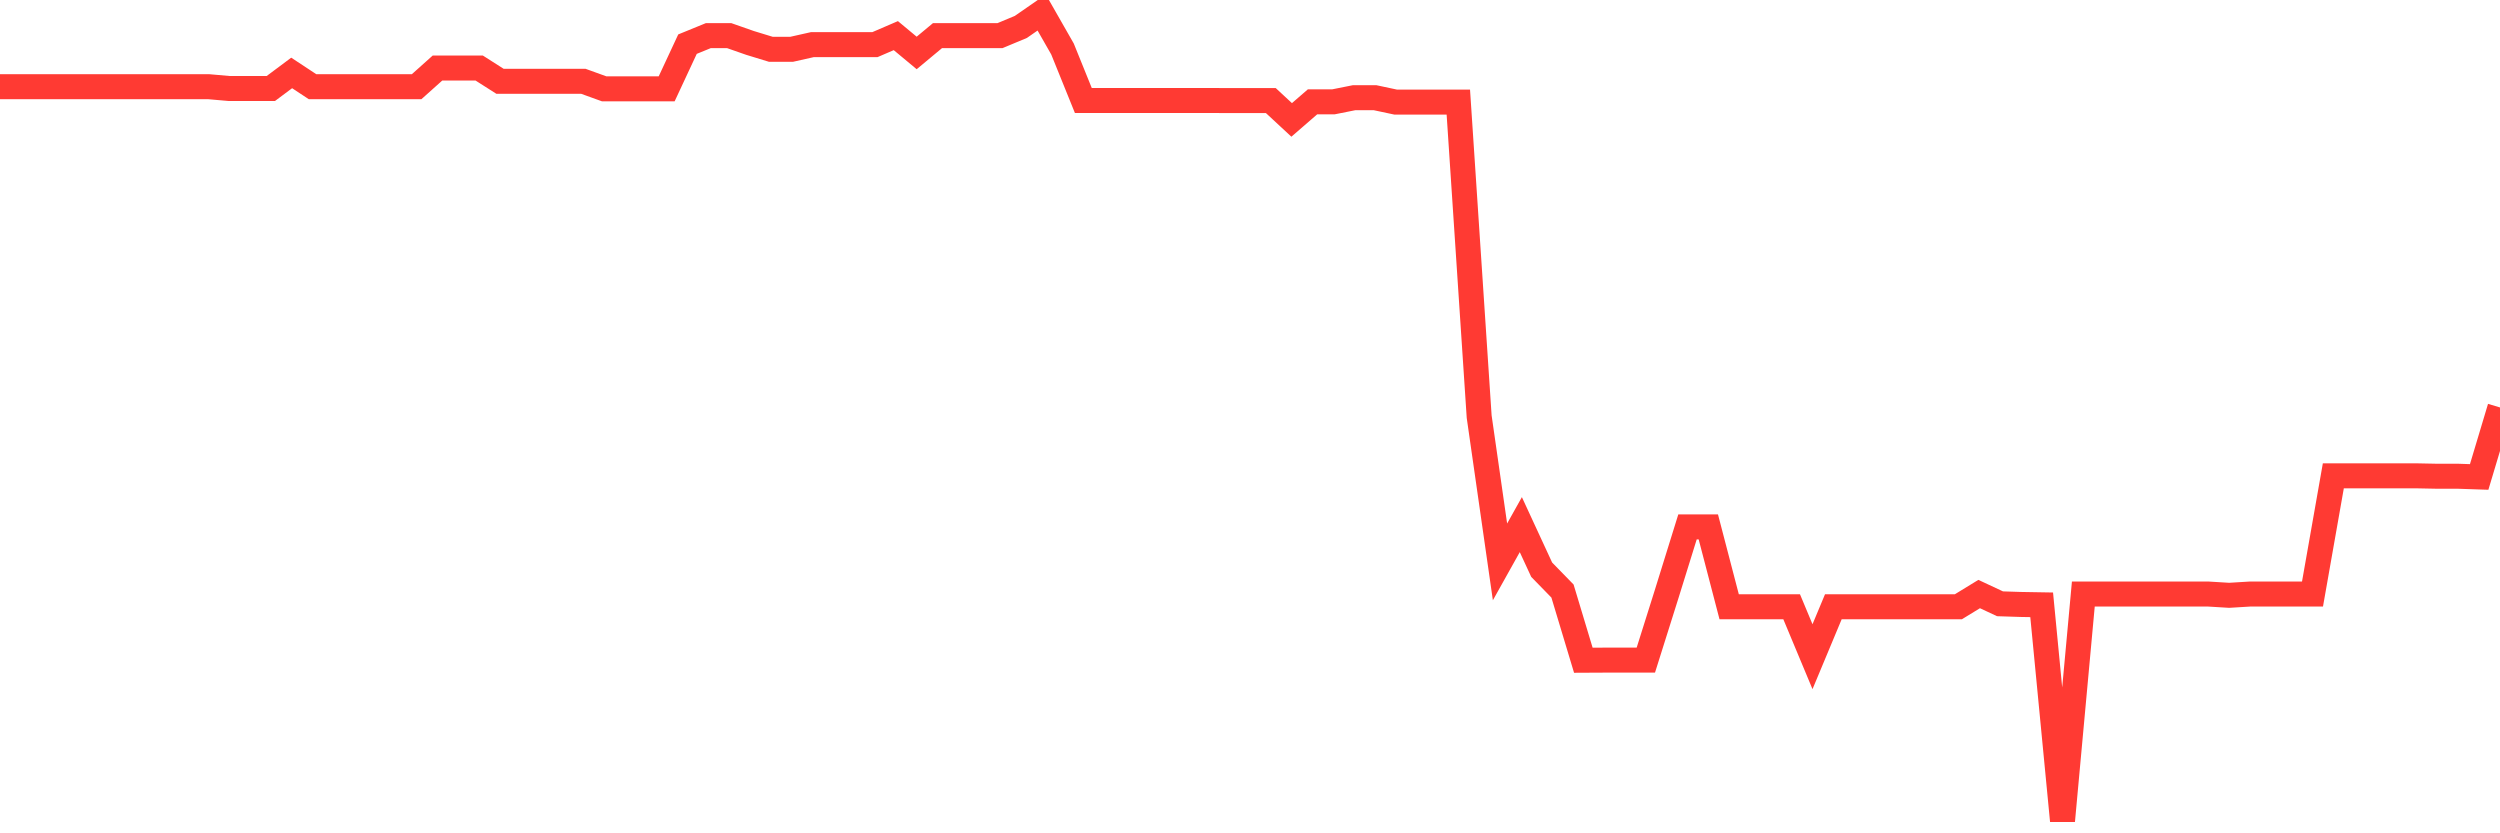 <svg
  xmlns="http://www.w3.org/2000/svg"
  xmlns:xlink="http://www.w3.org/1999/xlink"
  width="120"
  height="40"
  viewBox="0 0 120 40"
  preserveAspectRatio="none"
>
  <polyline
    points="0,4.16 1,4.16 2,4.16 3,4.16 4,4.16 5,4.16 6,4.16 7,4.16 8,4.16 9,4.16 10,4.16 11,4.248 12,4.248 13,4.248 14,3.501 15,4.16 16,4.16 17,4.16 18,4.16 19,4.16 20,4.16 21,3.265 22,3.265 23,3.265 24,3.902 25,3.902 26,3.902 27,3.902 28,3.902 29,4.264 30,4.264 31,4.264 32,4.264 33,2.119 34,1.71 35,1.71 36,2.06 37,2.366 38,2.366 39,2.141 40,2.141 41,2.141 42,2.141 43,1.71 44,2.542 45,1.71 46,1.71 47,1.71 48,1.71 49,1.293 50,0.6 51,2.351 52,4.823 53,4.823 54,4.823 55,4.823 56,4.823 57,4.823 58,4.823 59,4.828 60,4.828 61,4.828 62,5.756 63,4.889 64,4.889 65,4.689 66,4.689 67,4.902 68,4.902 69,4.902 70,4.902 71,19.999 72,26.971 73,25.182 74,27.345 75,28.371 76,31.691 77,31.686 78,31.686 79,31.686 80,28.511 81,25.292 82,25.292 83,29.126 84,29.126 85,29.126 86,29.126 87,31.522 88,29.126 89,29.126 90,29.126 91,29.126 92,29.126 93,29.126 94,29.126 95,28.514 96,28.982 97,29.014 98,29.031 99,39.4 100,28.514 101,28.514 102,28.514 103,28.514 104,28.514 105,28.514 106,28.514 107,28.575 108,28.514 109,28.514 110,28.514 111,28.514 112,22.84 113,22.84 114,22.84 115,22.84 116,22.84 117,22.86 118,22.86 119,22.894 120,19.558"
    fill="none"
    stroke="#ff3a33"
    stroke-width="1.2"
  >
  </polyline>
</svg>